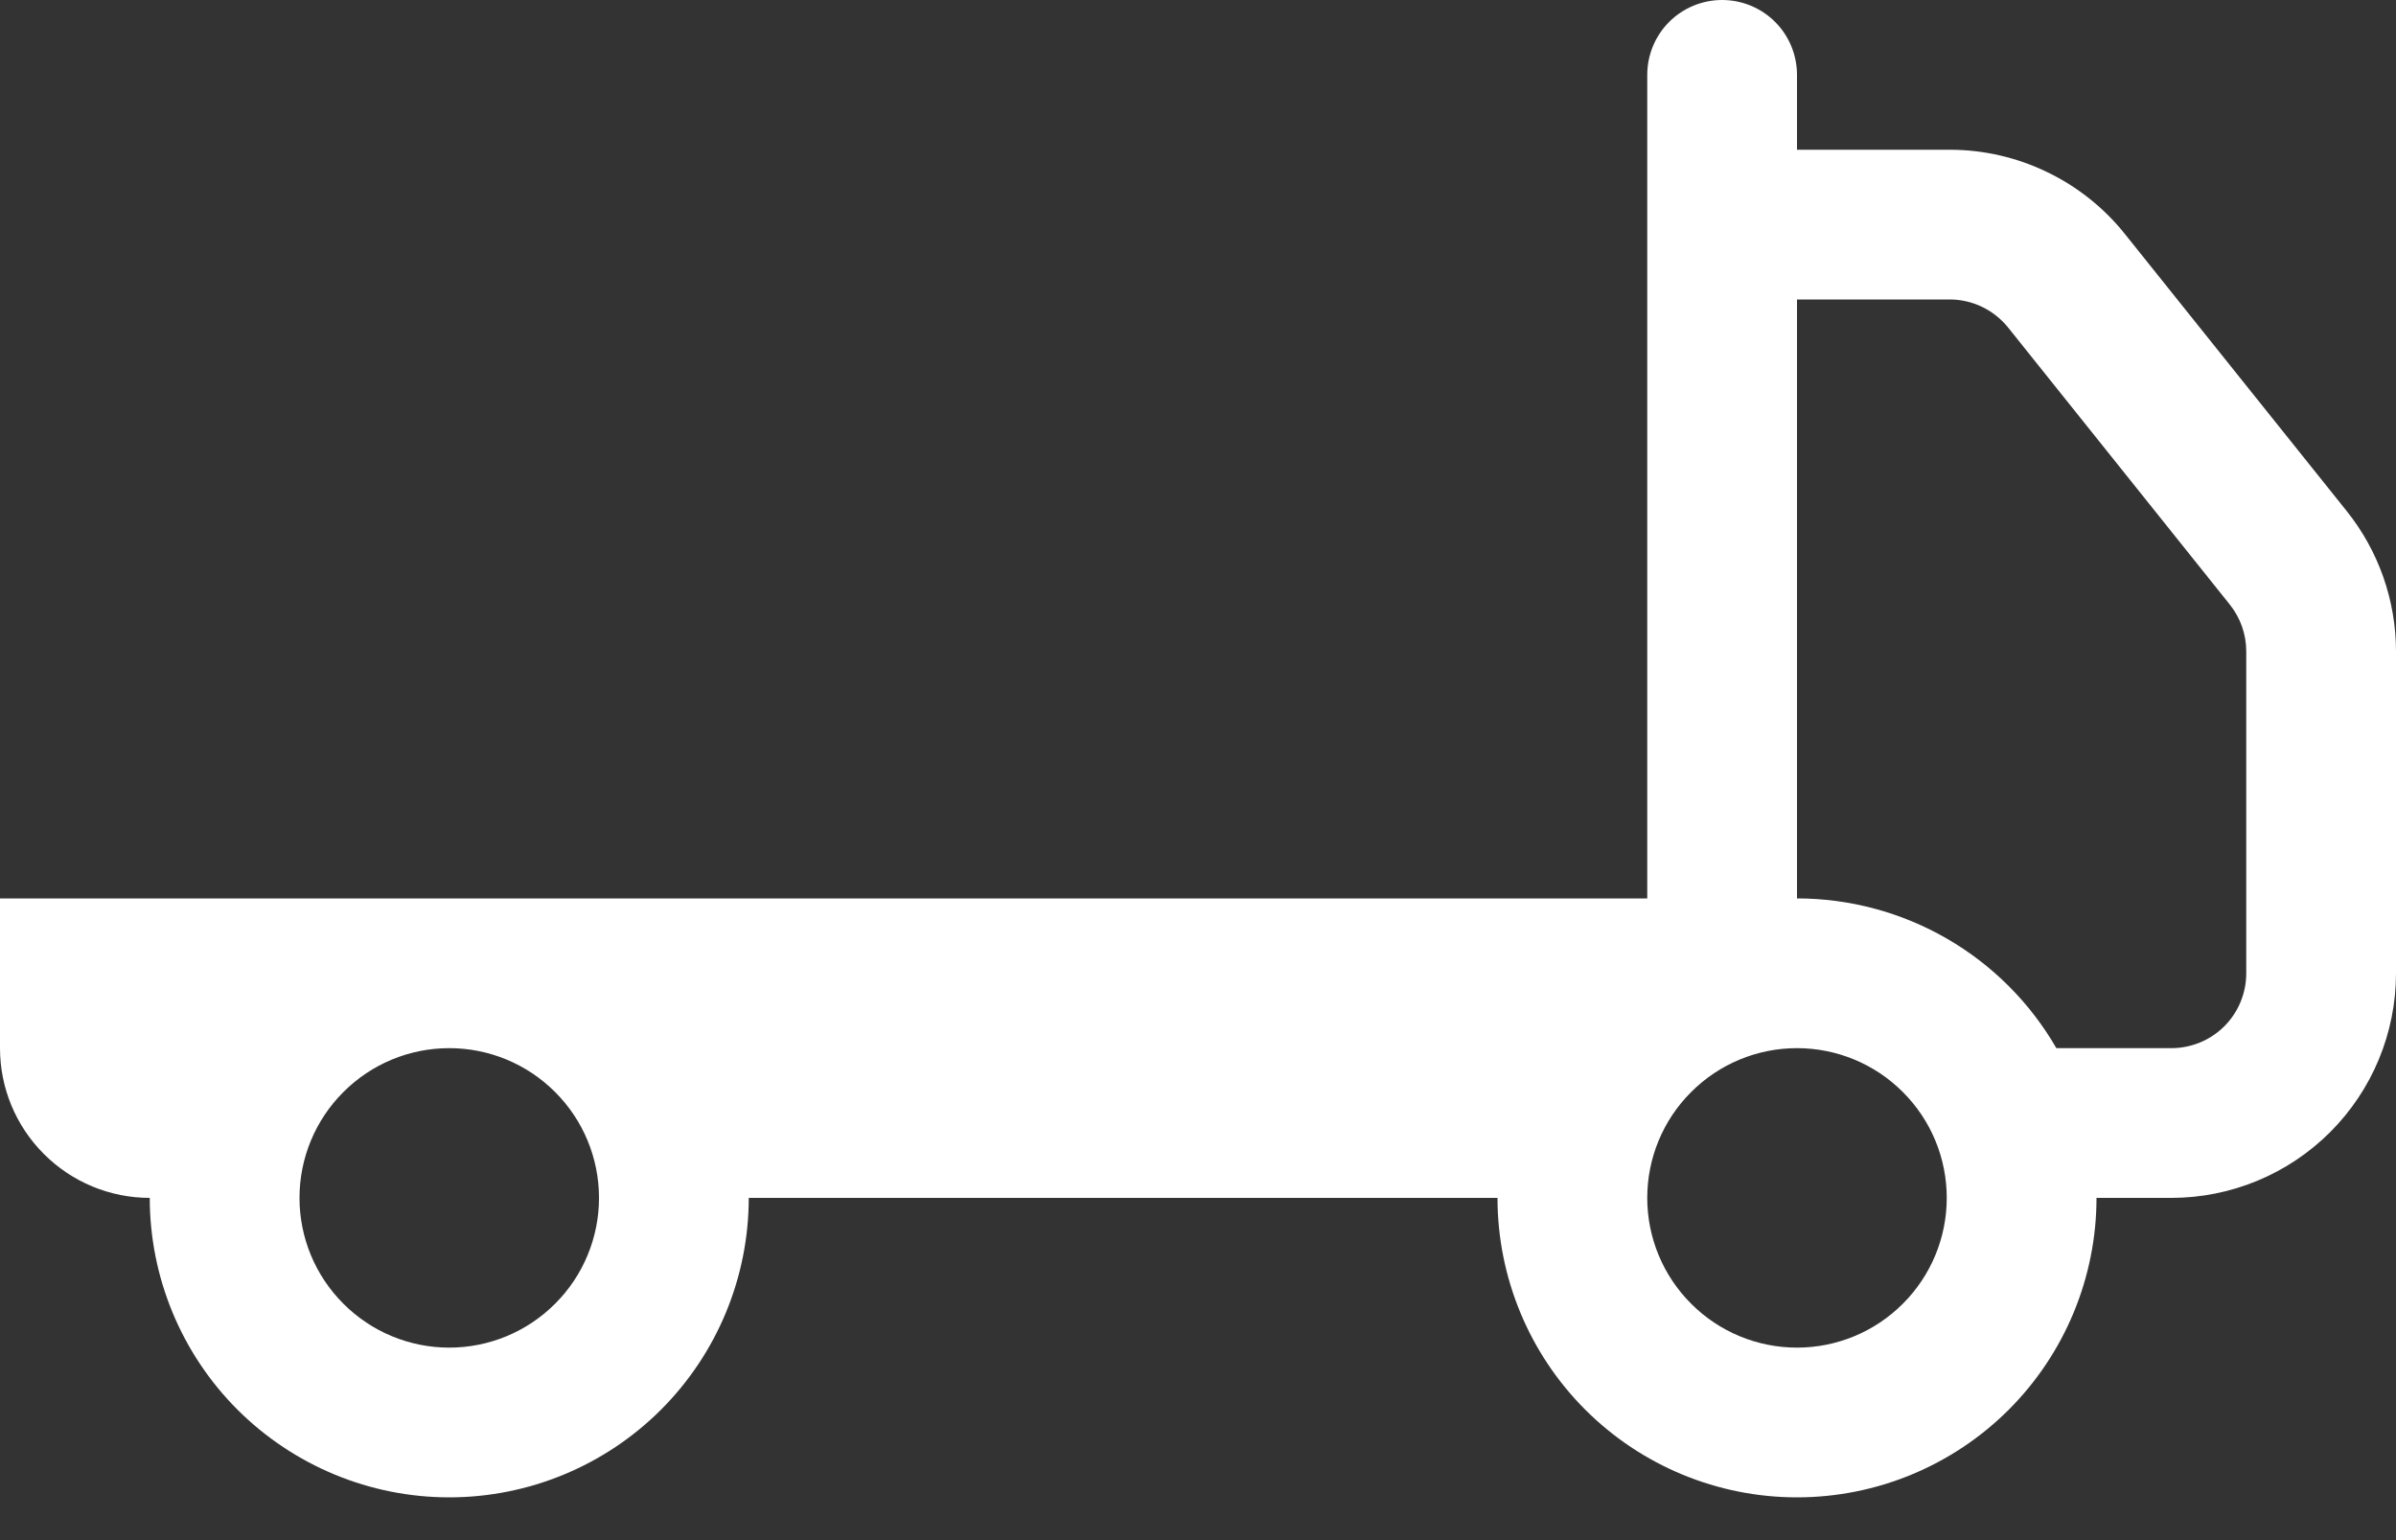 <svg xmlns="http://www.w3.org/2000/svg" width="28" height="18" viewBox="0 0 28 18" fill="none"><rect x="0" y="0" width="28" height="18" fill="#333333" stroke="none"/><path d="M20.125 0C20.357 0 20.58 0.092 20.744 0.256C20.908 0.42 21 0.643 21 0.875V1.75H22.785C23.178 1.75 23.567 1.839 23.921 2.01C24.275 2.18 24.587 2.428 24.832 2.735L27.424 5.973C27.797 6.439 28 7.018 28 7.614V11.375C28 12.071 27.723 12.739 27.231 13.231C26.739 13.723 26.071 14 25.375 14H24.5C24.5 14.928 24.131 15.819 23.475 16.475C22.819 17.131 21.928 17.5 21 17.5C20.072 17.5 19.181 17.131 18.525 16.475C17.869 15.819 17.5 14.928 17.5 14H8.75C8.75 14.928 8.381 15.819 7.725 16.475C7.069 17.131 6.178 17.5 5.25 17.5C4.322 17.5 3.432 17.131 2.775 16.475C2.119 15.819 1.75 14.928 1.75 14C1.286 14 0.841 13.816 0.513 13.487C0.184 13.159 0 12.714 0 12.25V10.5H19.25V0.875C19.25 0.643 19.342 0.42 19.506 0.256C19.67 0.092 19.893 0 20.125 0ZM5.25 12.25C4.786 12.25 4.341 12.434 4.013 12.763C3.684 13.091 3.5 13.536 3.5 14C3.5 14.464 3.684 14.909 4.013 15.237C4.341 15.566 4.786 15.75 5.25 15.75C5.714 15.75 6.159 15.566 6.487 15.237C6.816 14.909 7 14.464 7 14C7 13.536 6.816 13.091 6.487 12.763C6.159 12.434 5.714 12.25 5.25 12.25ZM21 12.25C20.536 12.25 20.091 12.434 19.763 12.763C19.434 13.091 19.25 13.536 19.25 14C19.25 14.464 19.434 14.909 19.763 15.237C20.091 15.566 20.536 15.75 21 15.75C21.464 15.75 21.909 15.566 22.237 15.237C22.566 14.909 22.75 14.464 22.75 14C22.75 13.536 22.566 13.091 22.237 12.763C21.909 12.434 21.464 12.25 21 12.25ZM24.031 12.25H25.375C25.607 12.25 25.83 12.158 25.994 11.994C26.158 11.83 26.25 11.607 26.25 11.375V7.612C26.25 7.414 26.182 7.221 26.058 7.066L23.468 3.829C23.386 3.727 23.282 3.644 23.164 3.587C23.046 3.53 22.916 3.5 22.785 3.5H21V10.5C21.614 10.5 22.218 10.662 22.75 10.969C23.282 11.276 23.724 11.718 24.031 12.25Z" fill="white"></path></svg>